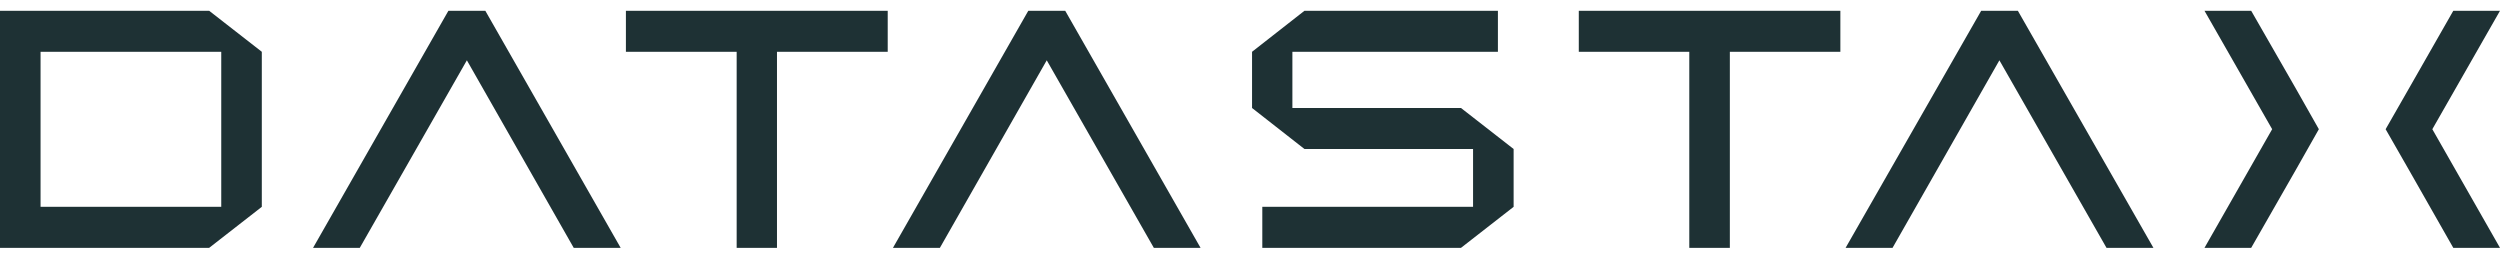 <svg width="116" height="12" viewBox="0 0 116 12" fill="none" xmlns="http://www.w3.org/2000/svg">
<g id="Frame" clip-path="url(#clip0_521_32)">
<path id="Vector" d="M69.503 2.403V0.5H60.527L58.095 2.403V5.011L60.527 6.914H68.35V9.597H58.571V11.5H67.79L70.232 9.597V6.914L67.79 5.011H59.967V2.403H69.503Z" fill="#1E3134"/>
<path id="Vector_2" d="M22.519 0.5H20.806L14.526 11.5H16.694L21.663 2.798L26.621 11.5H28.799L22.519 0.5Z" fill="#1E3134"/>
<path id="Vector_3" d="M41.19 0.5H29.042V2.403H34.181V11.5H36.052V2.403H41.19V0.5Z" fill="#1E3134"/>
<path id="Vector_4" d="M85.393 0.5H73.256V2.403H78.383V11.5H80.265V2.403H85.393V0.5Z" fill="#1E3134"/>
<path id="Vector_5" d="M9.705 0.5H0V11.5H9.705L12.148 9.597V2.403L9.705 0.5ZM1.882 9.597V2.403H10.266V9.597H1.882Z" fill="#1E3134"/>
<path id="Vector_6" d="M107.595 5.995L106.517 4.092L104.455 0.5H102.288L105.428 5.995L102.288 11.5H104.455L106.517 7.897L107.595 5.995Z" fill="#1E3134"/>
<path id="Vector_7" d="M110.693 5.995L111.782 4.092L113.833 0.5H116L112.86 5.995L116 11.5H113.833L111.782 7.897L110.693 5.995Z" fill="#1E3134"/>
<path id="Vector_8" d="M47.713 0.5H49.426L55.706 11.5H53.538L48.569 2.798L43.611 11.5H41.433L47.713 0.5Z" fill="#1E3134"/>
<path id="Vector_9" d="M91.927 0.5H93.629L99.919 11.5H97.742L92.772 2.798L87.814 11.5H85.636L91.927 0.5Z" fill="#1E3134"/>
</g>
<defs>
<clipPath id="clip0_521_32">
<rect width="116" height="11" fill="white" transform="translate(0 0.5)"/>
</clipPath>
</defs>
</svg>
